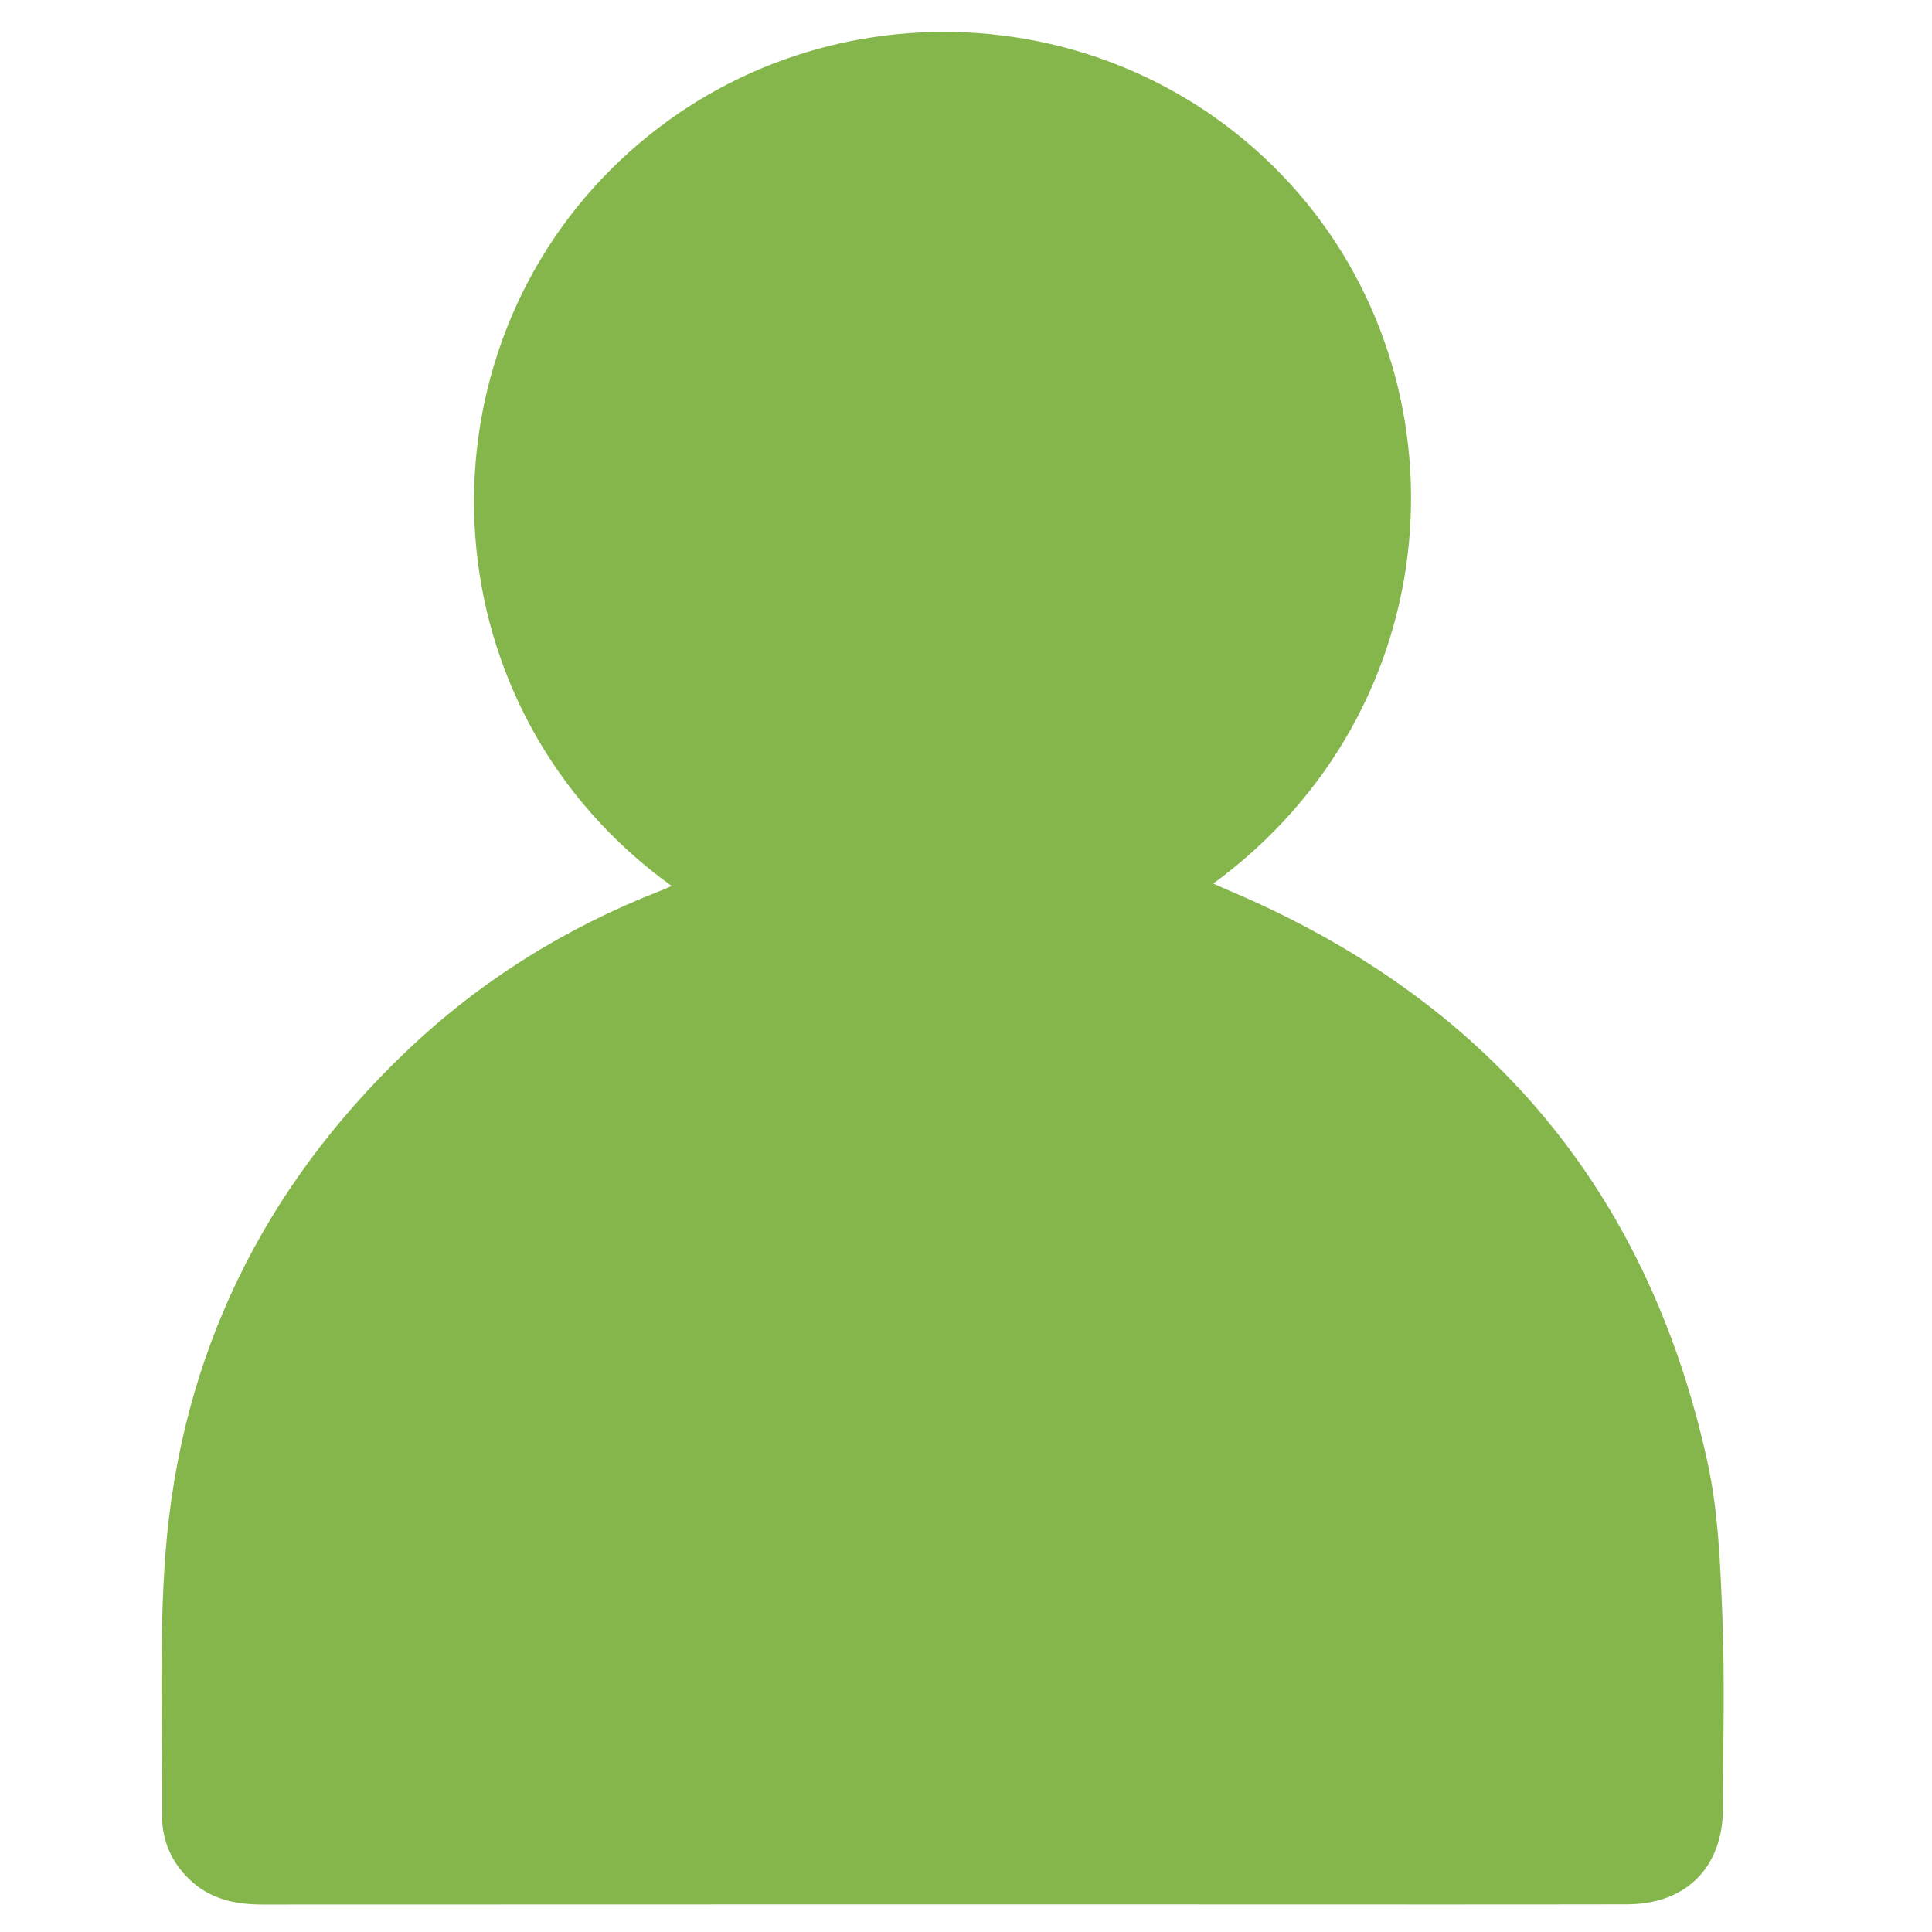 <?xml version="1.0" encoding="utf-8"?>
<!-- Generator: Adobe Illustrator 17.0.0, SVG Export Plug-In . SVG Version: 6.00 Build 0)  -->
<!DOCTYPE svg PUBLIC "-//W3C//DTD SVG 1.1//EN" "http://www.w3.org/Graphics/SVG/1.1/DTD/svg11.dtd">
<svg version="1.1" id="Capa_1" xmlns="http://www.w3.org/2000/svg" xmlns:xlink="http://www.w3.org/1999/xlink" x="0px" y="0px"
	 width="72px" height="72px" viewBox="0 0 72 72" enable-background="new 0 0 72 72" xml:space="preserve">
<g>
	<g>
		<path fill="#84B64B" d="M25.03,33.018c-9.049-6.523-9.718-19.294-2.236-26.732c7.058-7.017,18.592-6.749,25.278,0.556
			c6.748,7.373,6.037,19.566-2.858,26.088c0.226,0.099,0.405,0.181,0.587,0.257c9.57,4.05,15.589,11.104,17.825,21.27
			c0.417,1.893,0.486,3.879,0.563,5.827c0.093,2.362,0.024,4.731,0.021,7.097c-0.003,2.208-1.363,3.584-3.581,3.588
			c-4.904,0.01-9.809,0.003-14.713,0.003c-12.046,0-24.091-0.002-36.137,0.004c-1.027,0.001-1.964-0.205-2.726-0.941
			c-0.668-0.646-1.016-1.451-1.012-2.367c0.015-3.269-0.124-6.552,0.128-9.803c0.57-7.351,3.631-13.586,8.968-18.681
			c2.754-2.629,5.931-4.606,9.478-5.988C24.735,33.15,24.851,33.095,25.03,33.018z"/>
	</g>
</g>
</svg>
